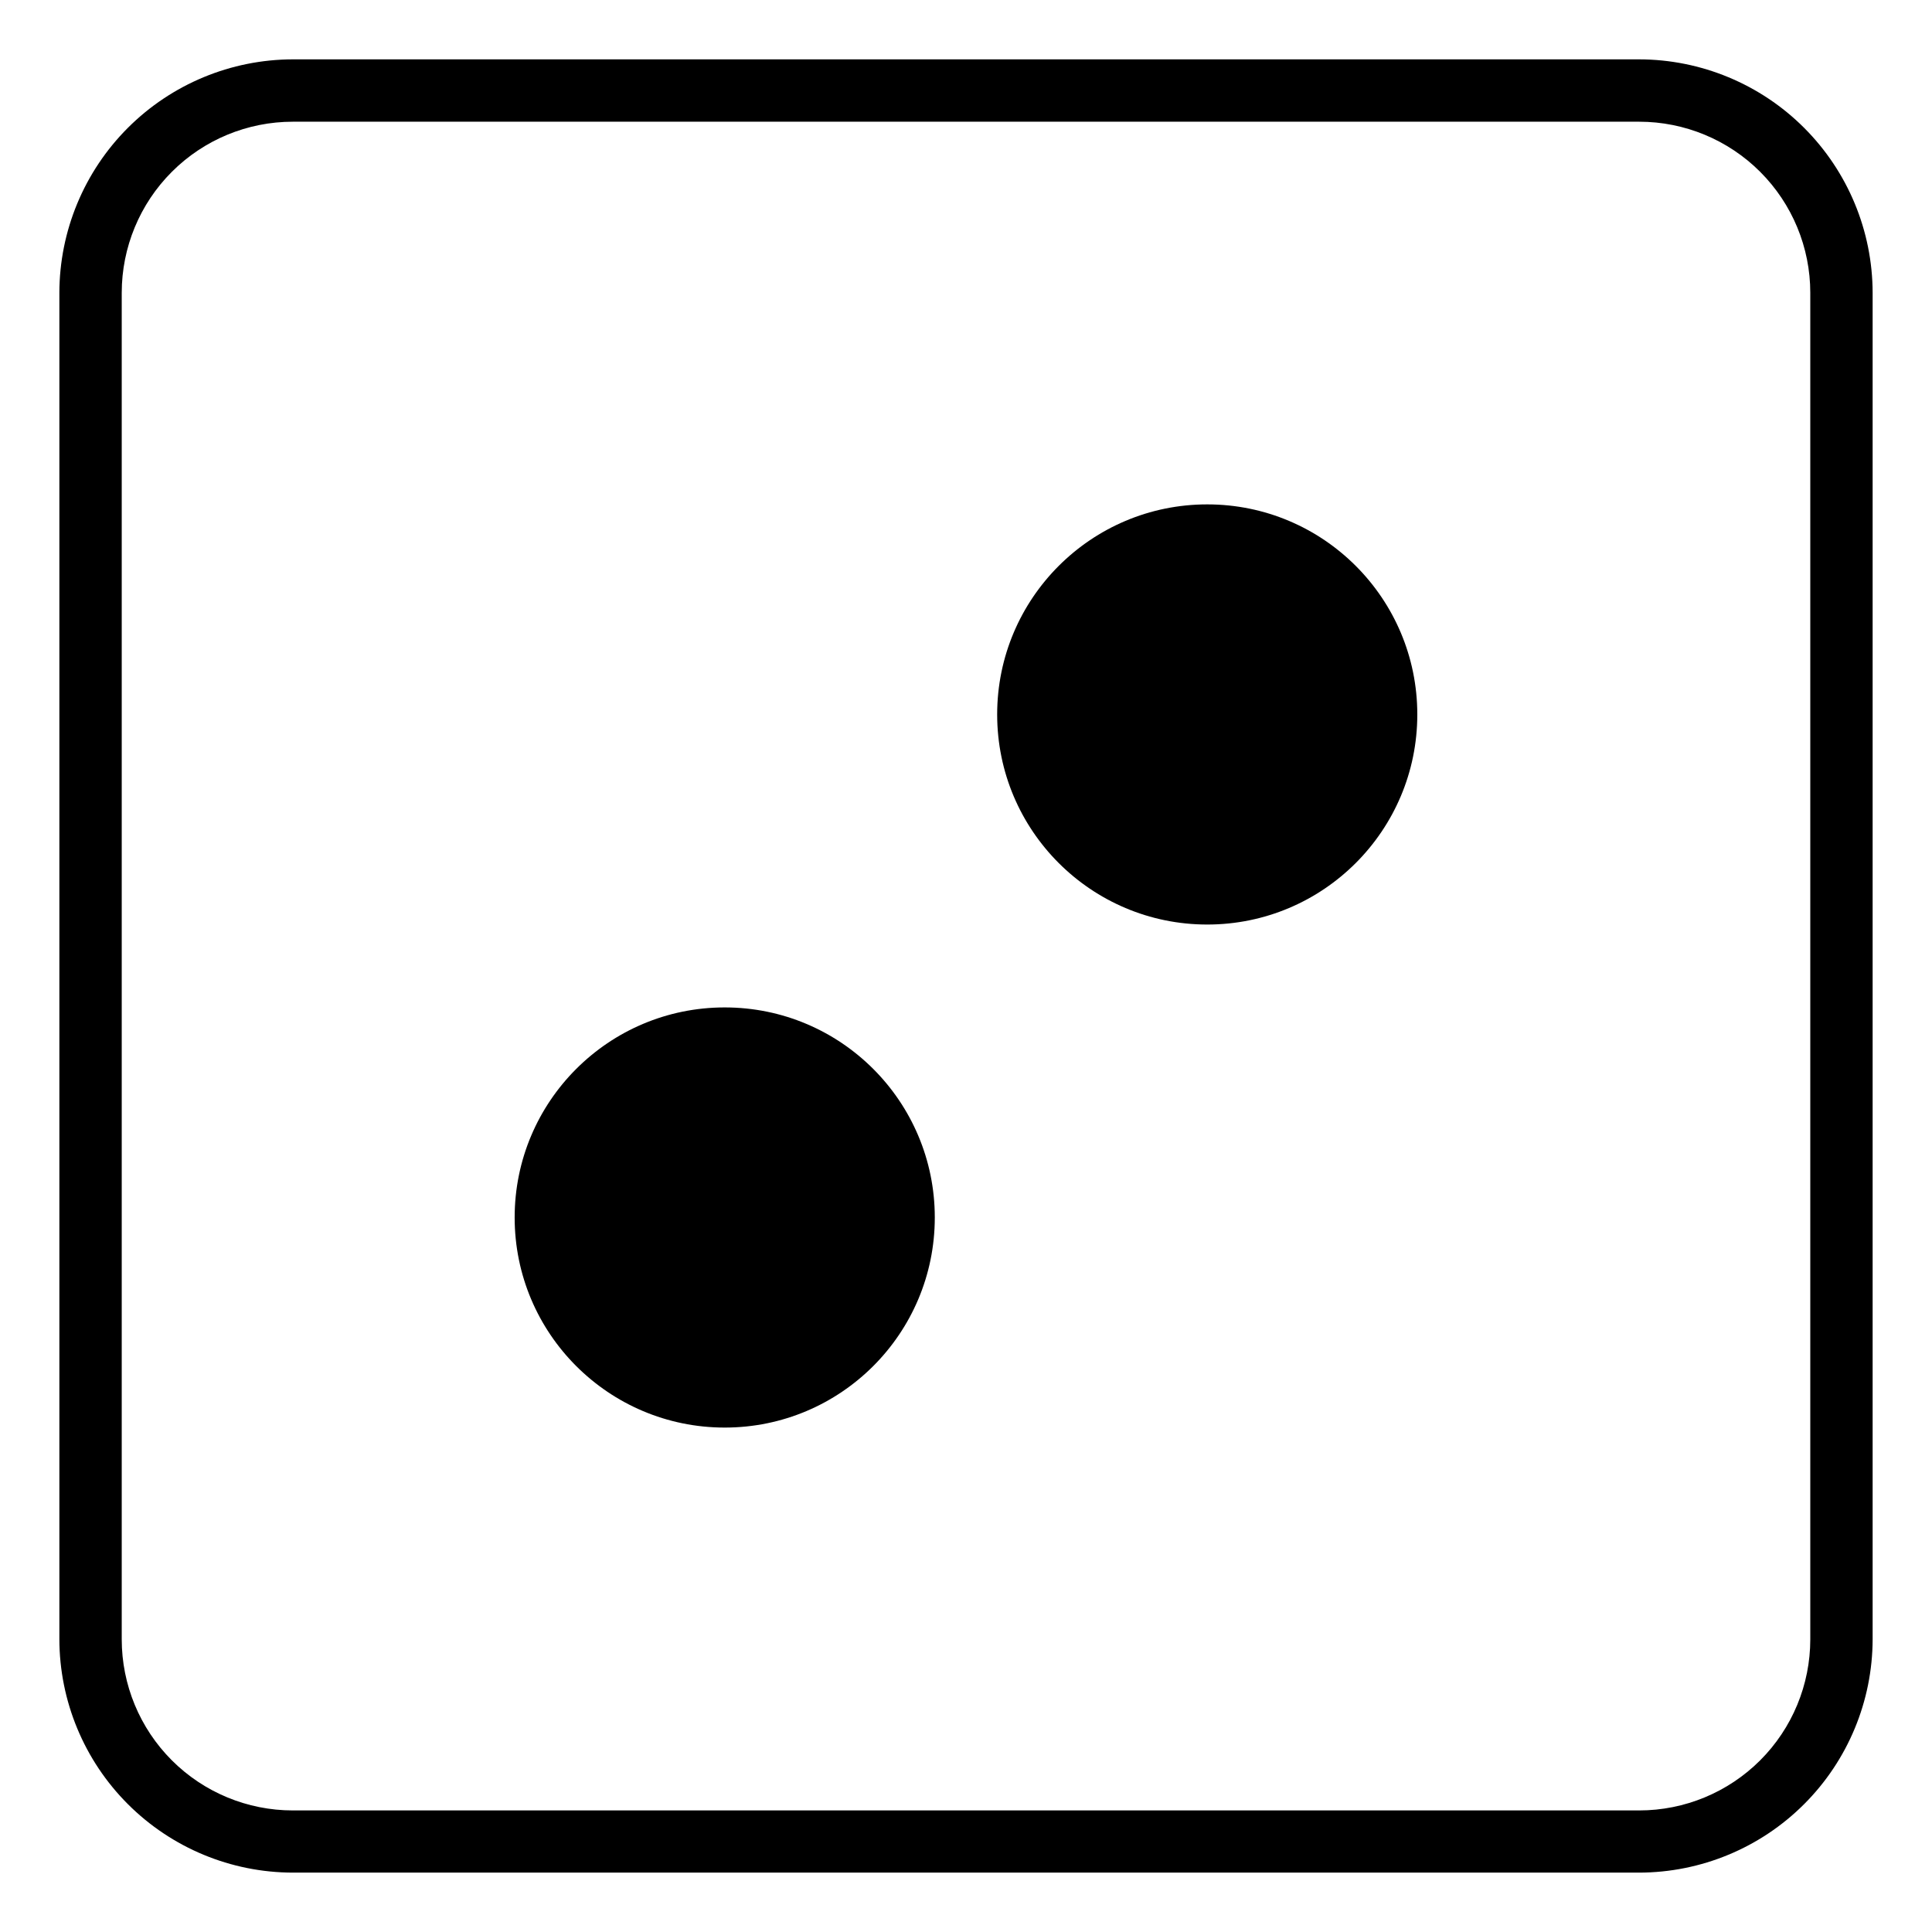 <?xml version="1.0" encoding="UTF-8"?>
<!-- Uploaded to: SVG Find, www.svgrepo.com, Generator: SVG Find Mixer Tools -->
<svg fill="#000000" width="800px" height="800px" version="1.1" viewBox="144 144 512 512" xmlns="http://www.w3.org/2000/svg">
 <g>
  <path d="m578.4 159.73h-356.8c-16.398 0.027-32.117 6.555-43.715 18.152-11.598 11.598-18.125 27.316-18.152 43.715v356.8c0.027 16.398 6.555 32.121 18.152 43.715 11.598 11.598 27.316 18.125 43.715 18.152h356.8c16.398-0.027 32.121-6.555 43.715-18.152 11.598-11.594 18.125-27.316 18.152-43.715v-356.8c-0.027-16.398-6.555-32.117-18.152-43.715-11.594-11.598-27.316-18.125-43.715-18.152zm45.344 418.71v0.004c0 12.023-4.777 23.559-13.281 32.062-8.504 8.5-20.039 13.277-32.062 13.277h-356.8c-12.023 0-23.559-4.777-32.059-13.277-8.504-8.504-13.281-20.039-13.281-32.062v-356.85c0-12.023 4.777-23.559 13.281-32.059 8.5-8.504 20.035-13.281 32.059-13.281h356.8c12.023 0 23.559 4.777 32.062 13.281 8.504 8.5 13.281 20.035 13.281 32.059z"/>
  <path d="m391.73 466.65c0 30.746-24.922 55.672-55.668 55.672s-55.672-24.926-55.672-55.672 24.926-55.672 55.672-55.672 55.668 24.926 55.668 55.672"/>
  <path d="m519.6 333.34c0 30.746-24.922 55.672-55.668 55.672s-55.672-24.926-55.672-55.672 24.926-55.672 55.672-55.672 55.668 24.926 55.668 55.672"/>
 </g>
</svg>